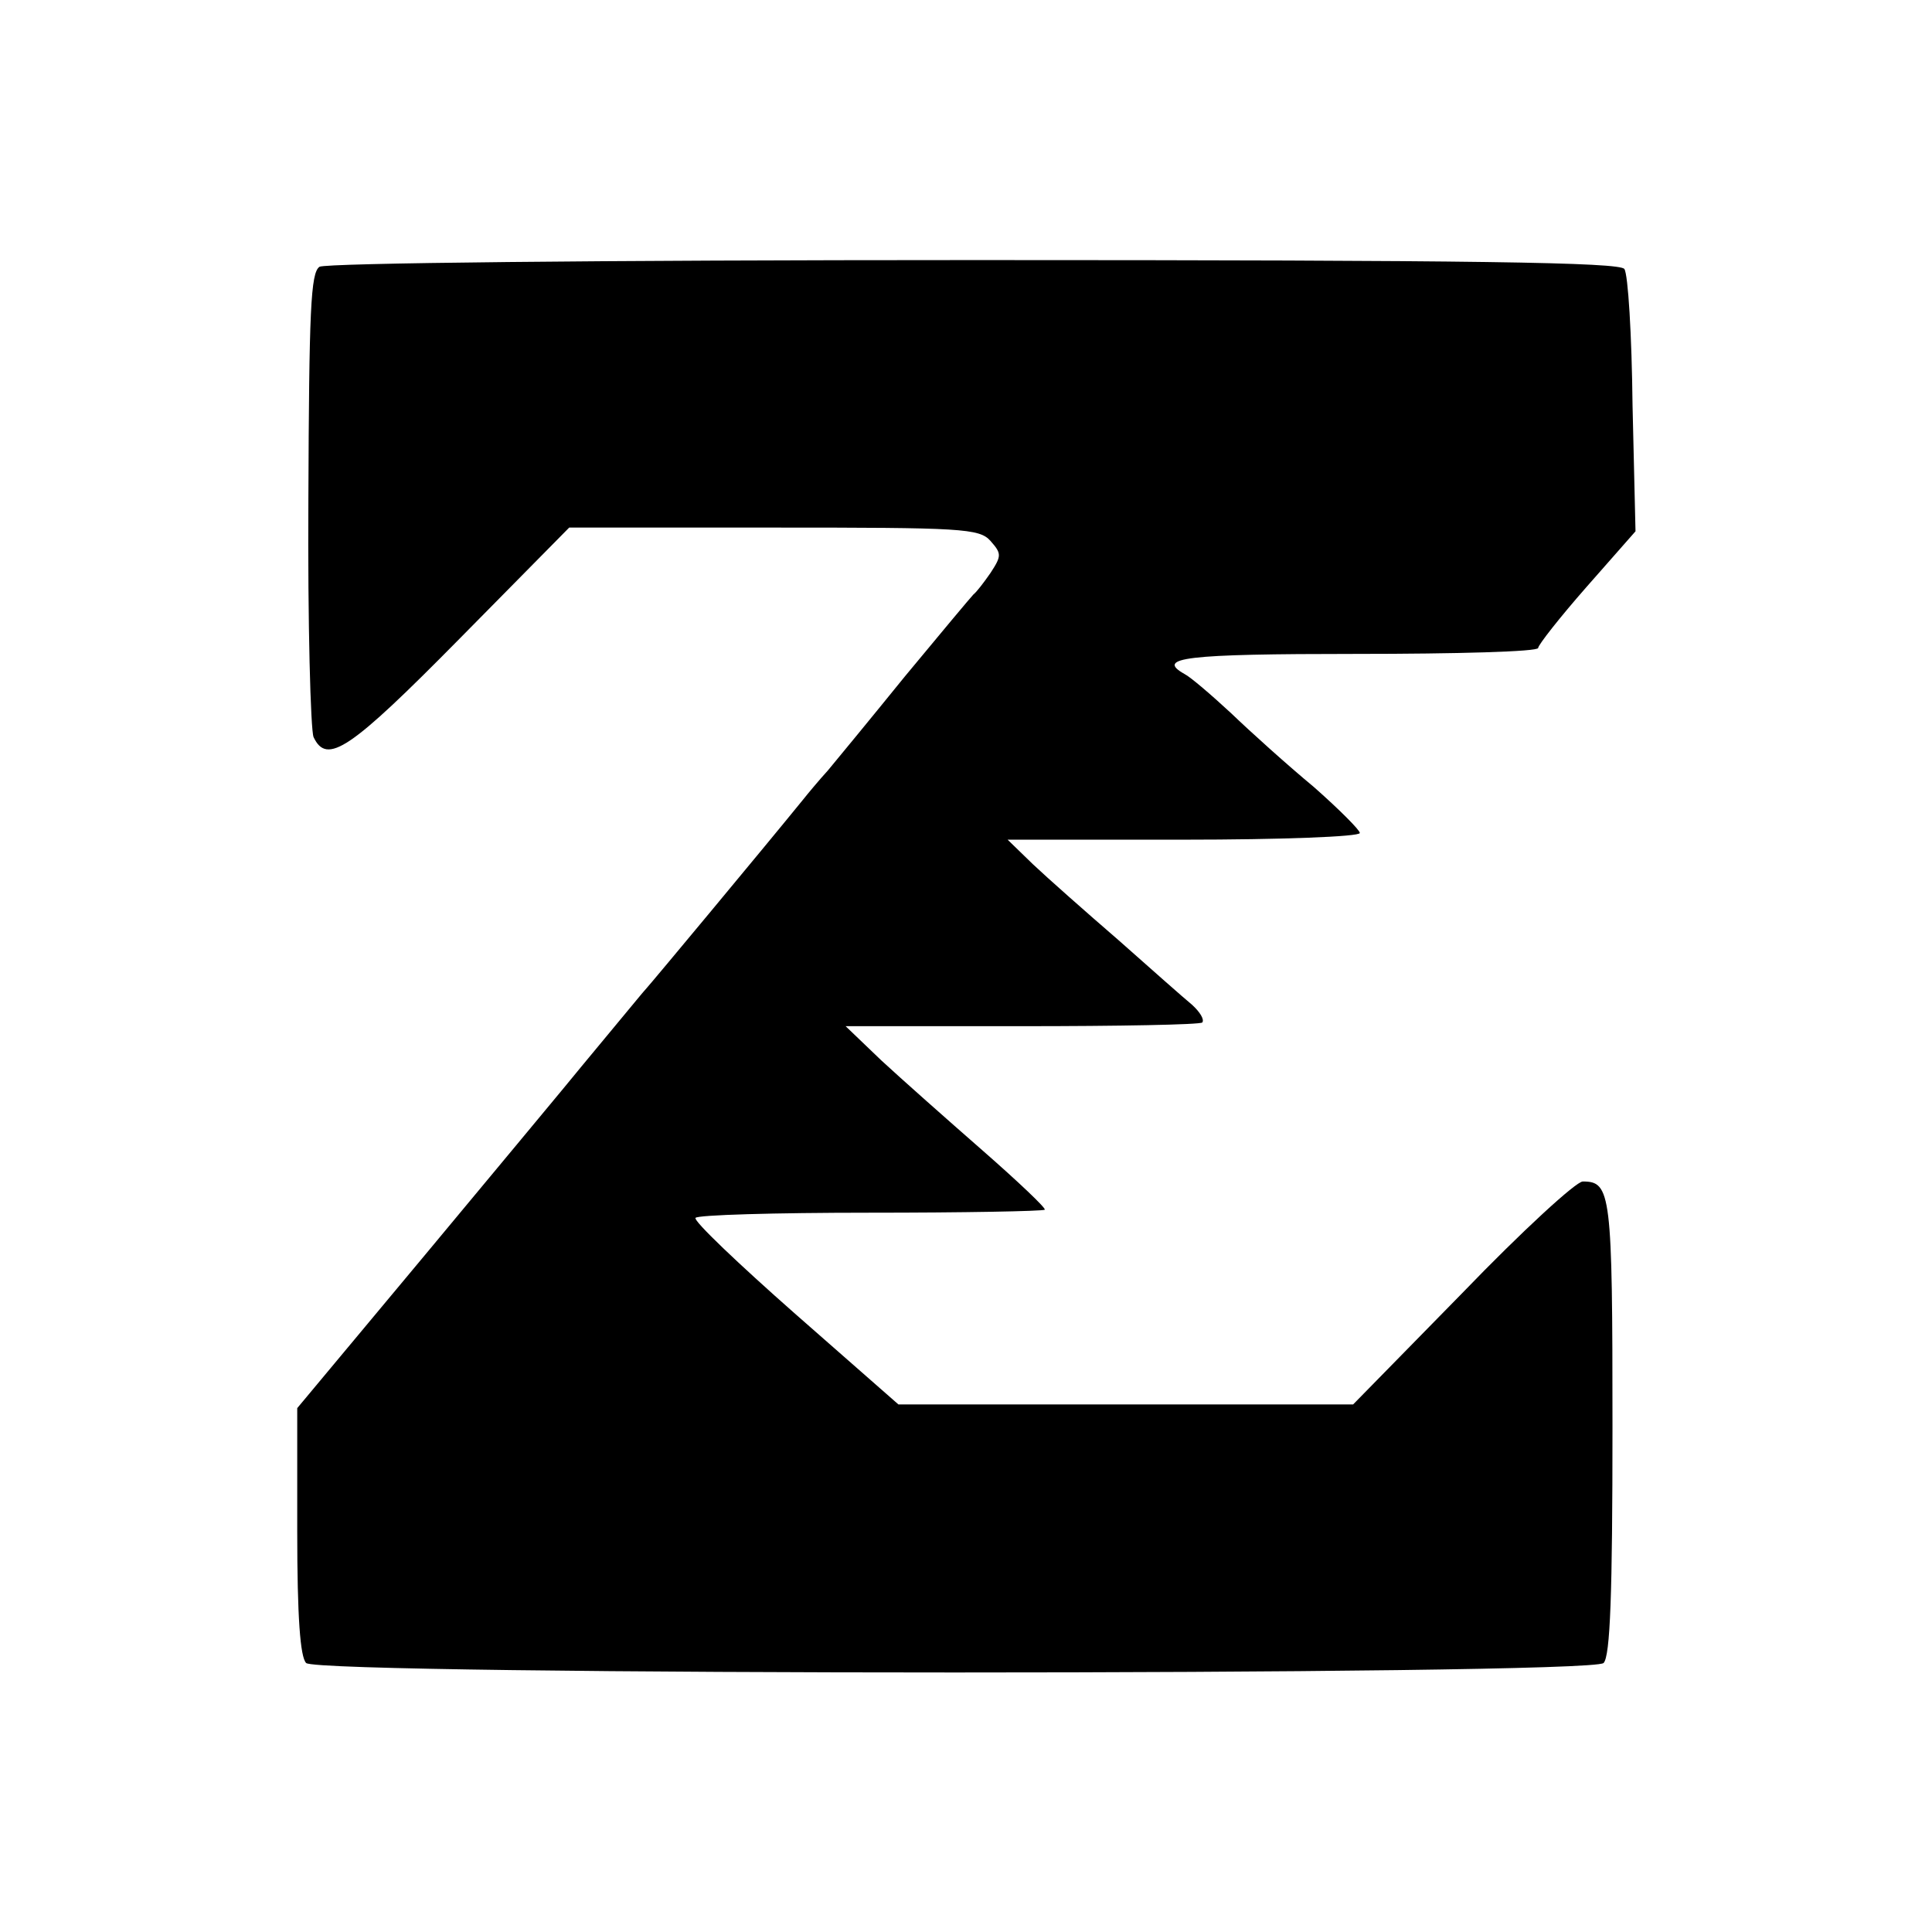<svg version="1" xmlns="http://www.w3.org/2000/svg" width="346.667" height="346.667" viewBox="0 0 260 260"><path d="M43 35.9c-1.2.8-1.4 5.9-1.5 31.3-.1 16.7.3 31.1.7 32 1.8 3.8 4.9 1.7 19.6-13.2l14.8-15h27.5c25.3 0 27.7.1 29.2 1.8s1.5 2 0 4.3c-.9 1.3-1.9 2.6-2.3 2.9-.3.3-4.4 5.2-9.2 11-4.7 5.8-9.4 11.5-10.4 12.7-1.1 1.2-2.6 3-3.4 4-5.2 6.4-20.6 24.9-21 25.3-.3.3-2.5 3-5 6s-5.3 6.4-6.2 7.5c-.9 1.1-9.3 11.2-18.7 22.5L40 189.5v16.6c0 11.5.4 16.9 1.2 17.7 1.7 1.7 172.9 1.7 174.6 0 .9-.9 1.2-9.3 1.2-31.8 0-31.5-.2-33-4-33-.9 0-8.2 6.7-16.2 15l-14.7 15h-61.2L107 176.8c-7.6-6.7-13.7-12.5-13.4-12.9.2-.4 10.7-.7 23.4-.7s23.3-.2 23.6-.4c.2-.2-3.6-3.8-8.4-8-4.8-4.2-10.9-9.6-13.6-12.1l-4.8-4.6h23.7c13 0 24-.2 24.3-.5.3-.4-.3-1.4-1.4-2.4-1.1-.9-5.5-4.8-9.9-8.7-4.4-3.8-9.6-8.4-11.5-10.2l-3.4-3.3h23.7c13 0 23.7-.4 23.7-.9 0-.4-2.8-3.2-6.2-6.2-3.5-2.9-8.5-7.4-11.1-9.9-2.7-2.5-5.5-4.9-6.3-5.3-3.9-2.2 0-2.7 23.1-2.7 13.5 0 24.5-.3 24.5-.8 0-.4 2.9-4.1 6.5-8.2l6.6-7.5-.4-17c-.1-9.4-.6-17.6-1.1-18.3-.6-.9-19.8-1.2-87.4-1.2-50.9 0-87.3.4-88.2.9z"/></svg>